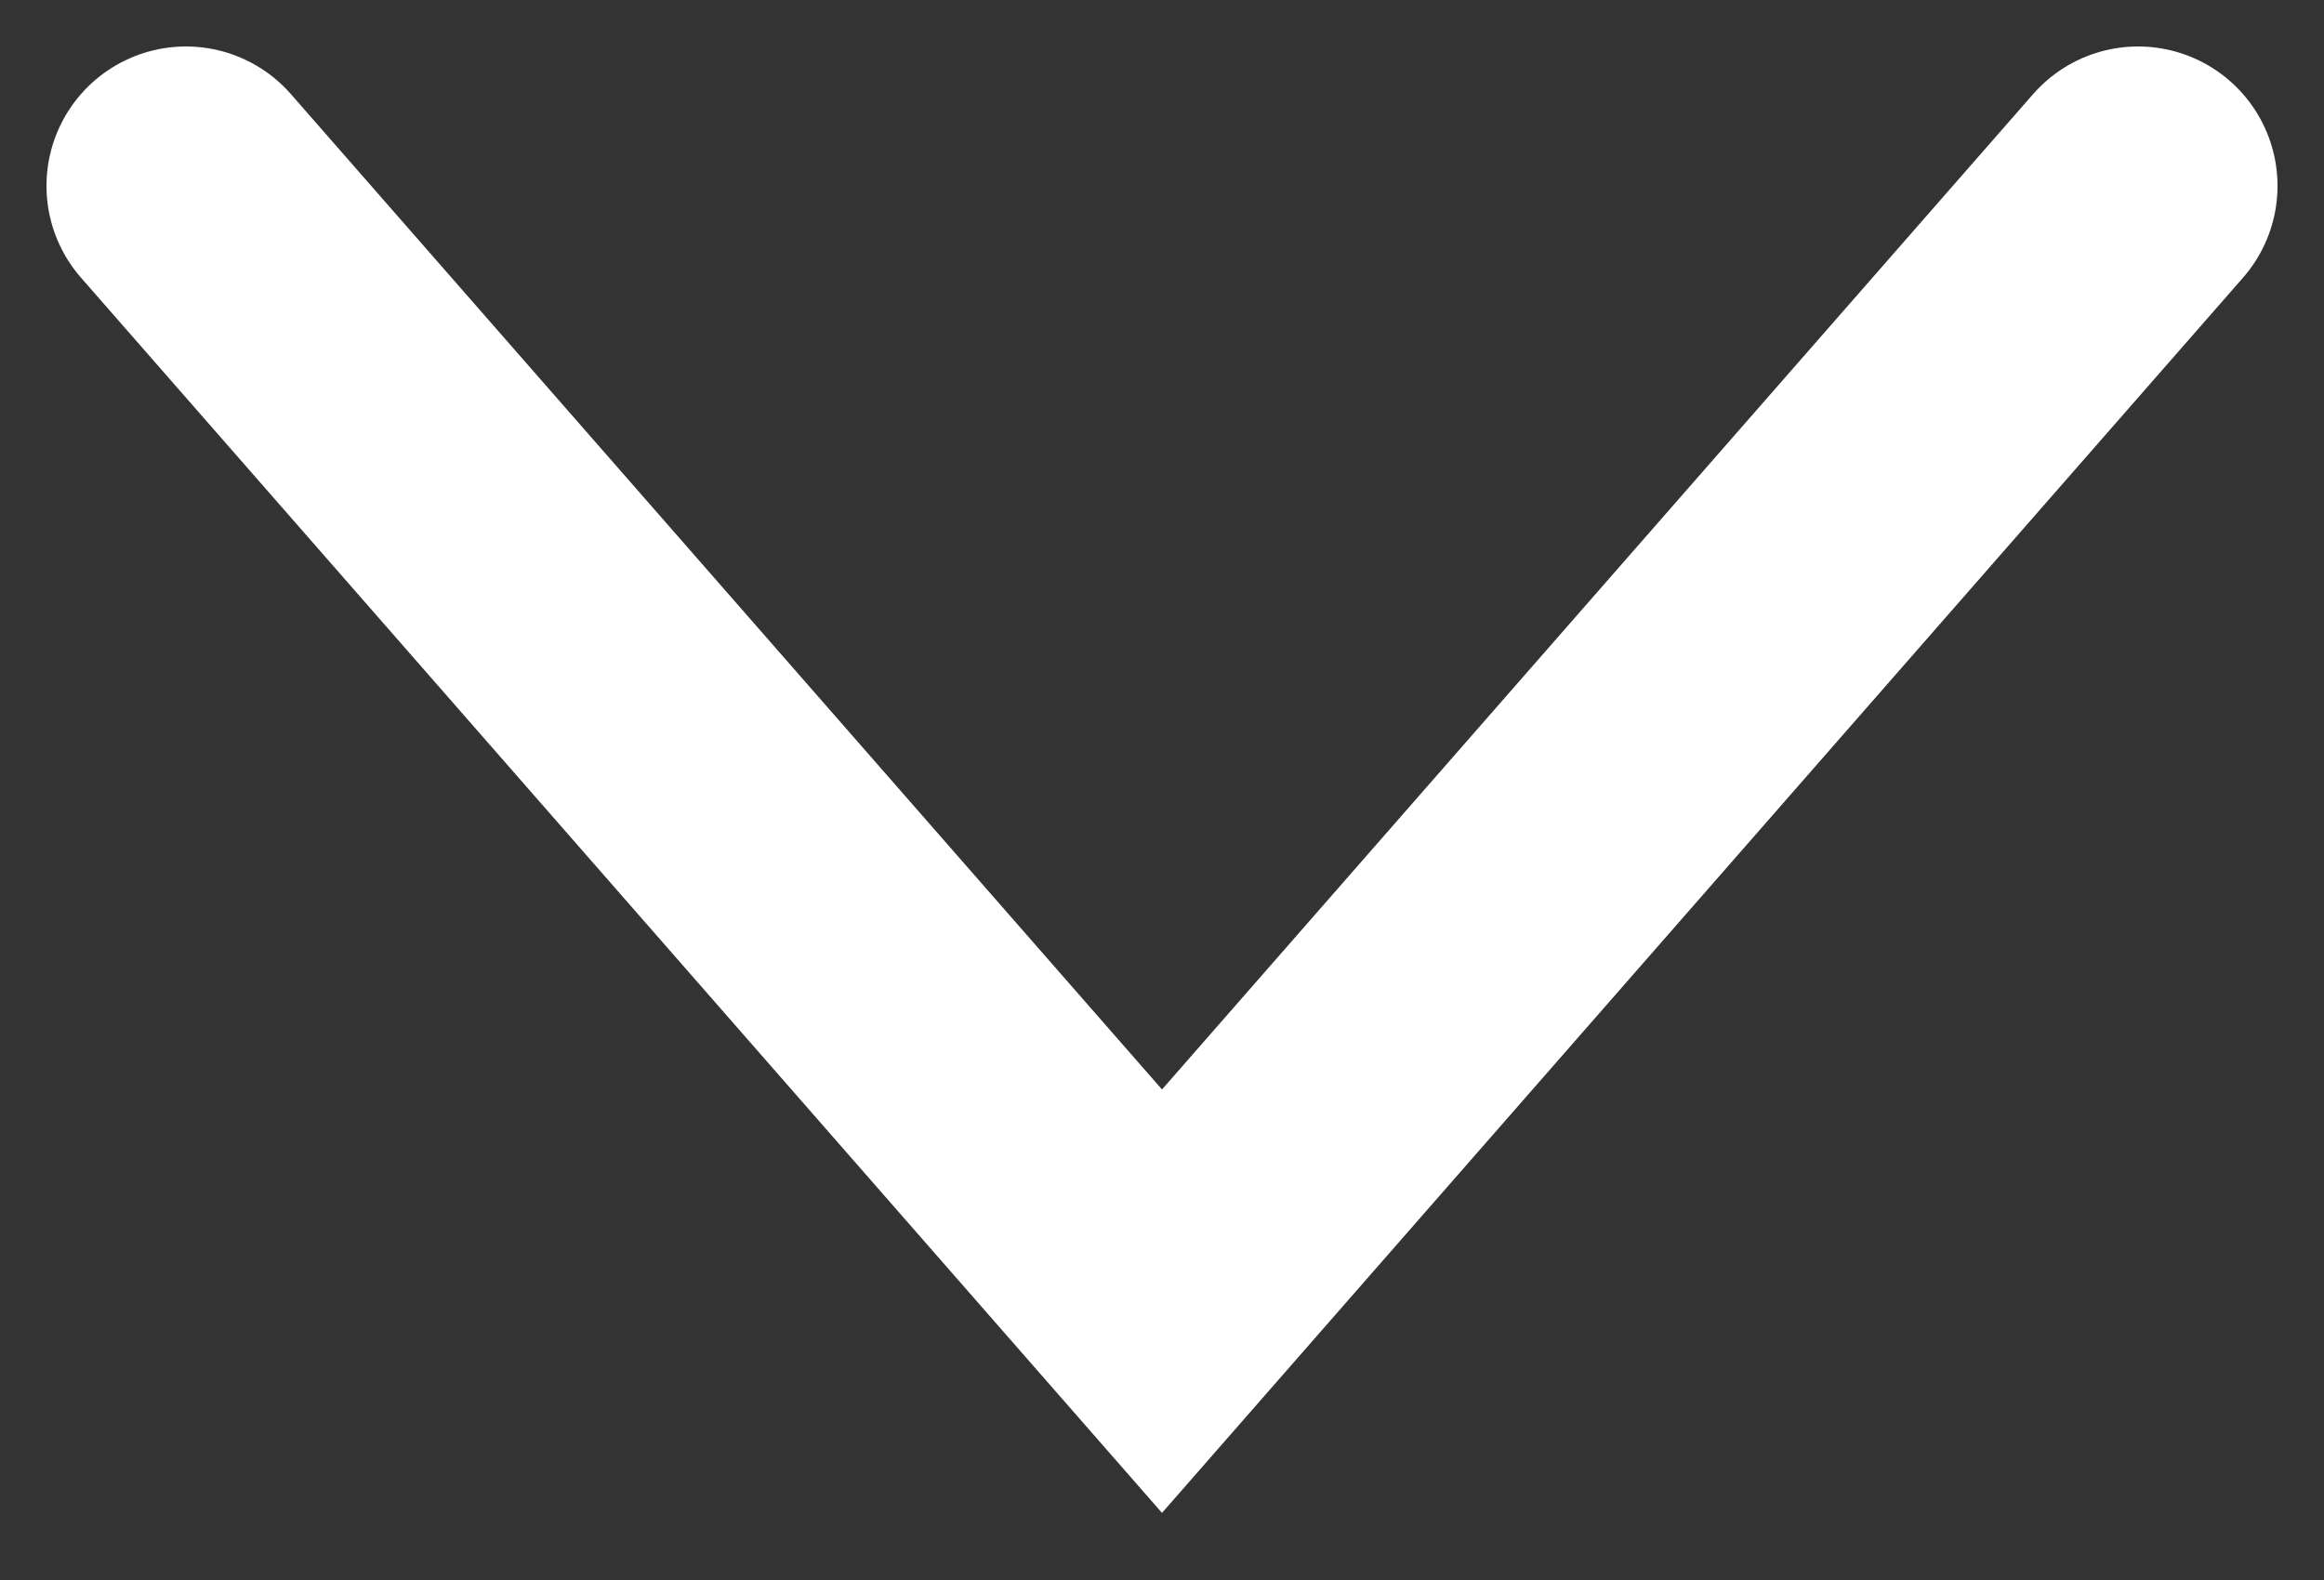 <svg width="25" height="17" viewBox="0 0 25 17" fill="none" xmlns="http://www.w3.org/2000/svg">
<rect x="0" y="0" width="25" height="17" fill="#333333" stroke="none"/>
<path id="Vector 3" d="M2 2L12.5 14L23 2" stroke="white" stroke-width="3" stroke-linecap="round"/>
</svg>

